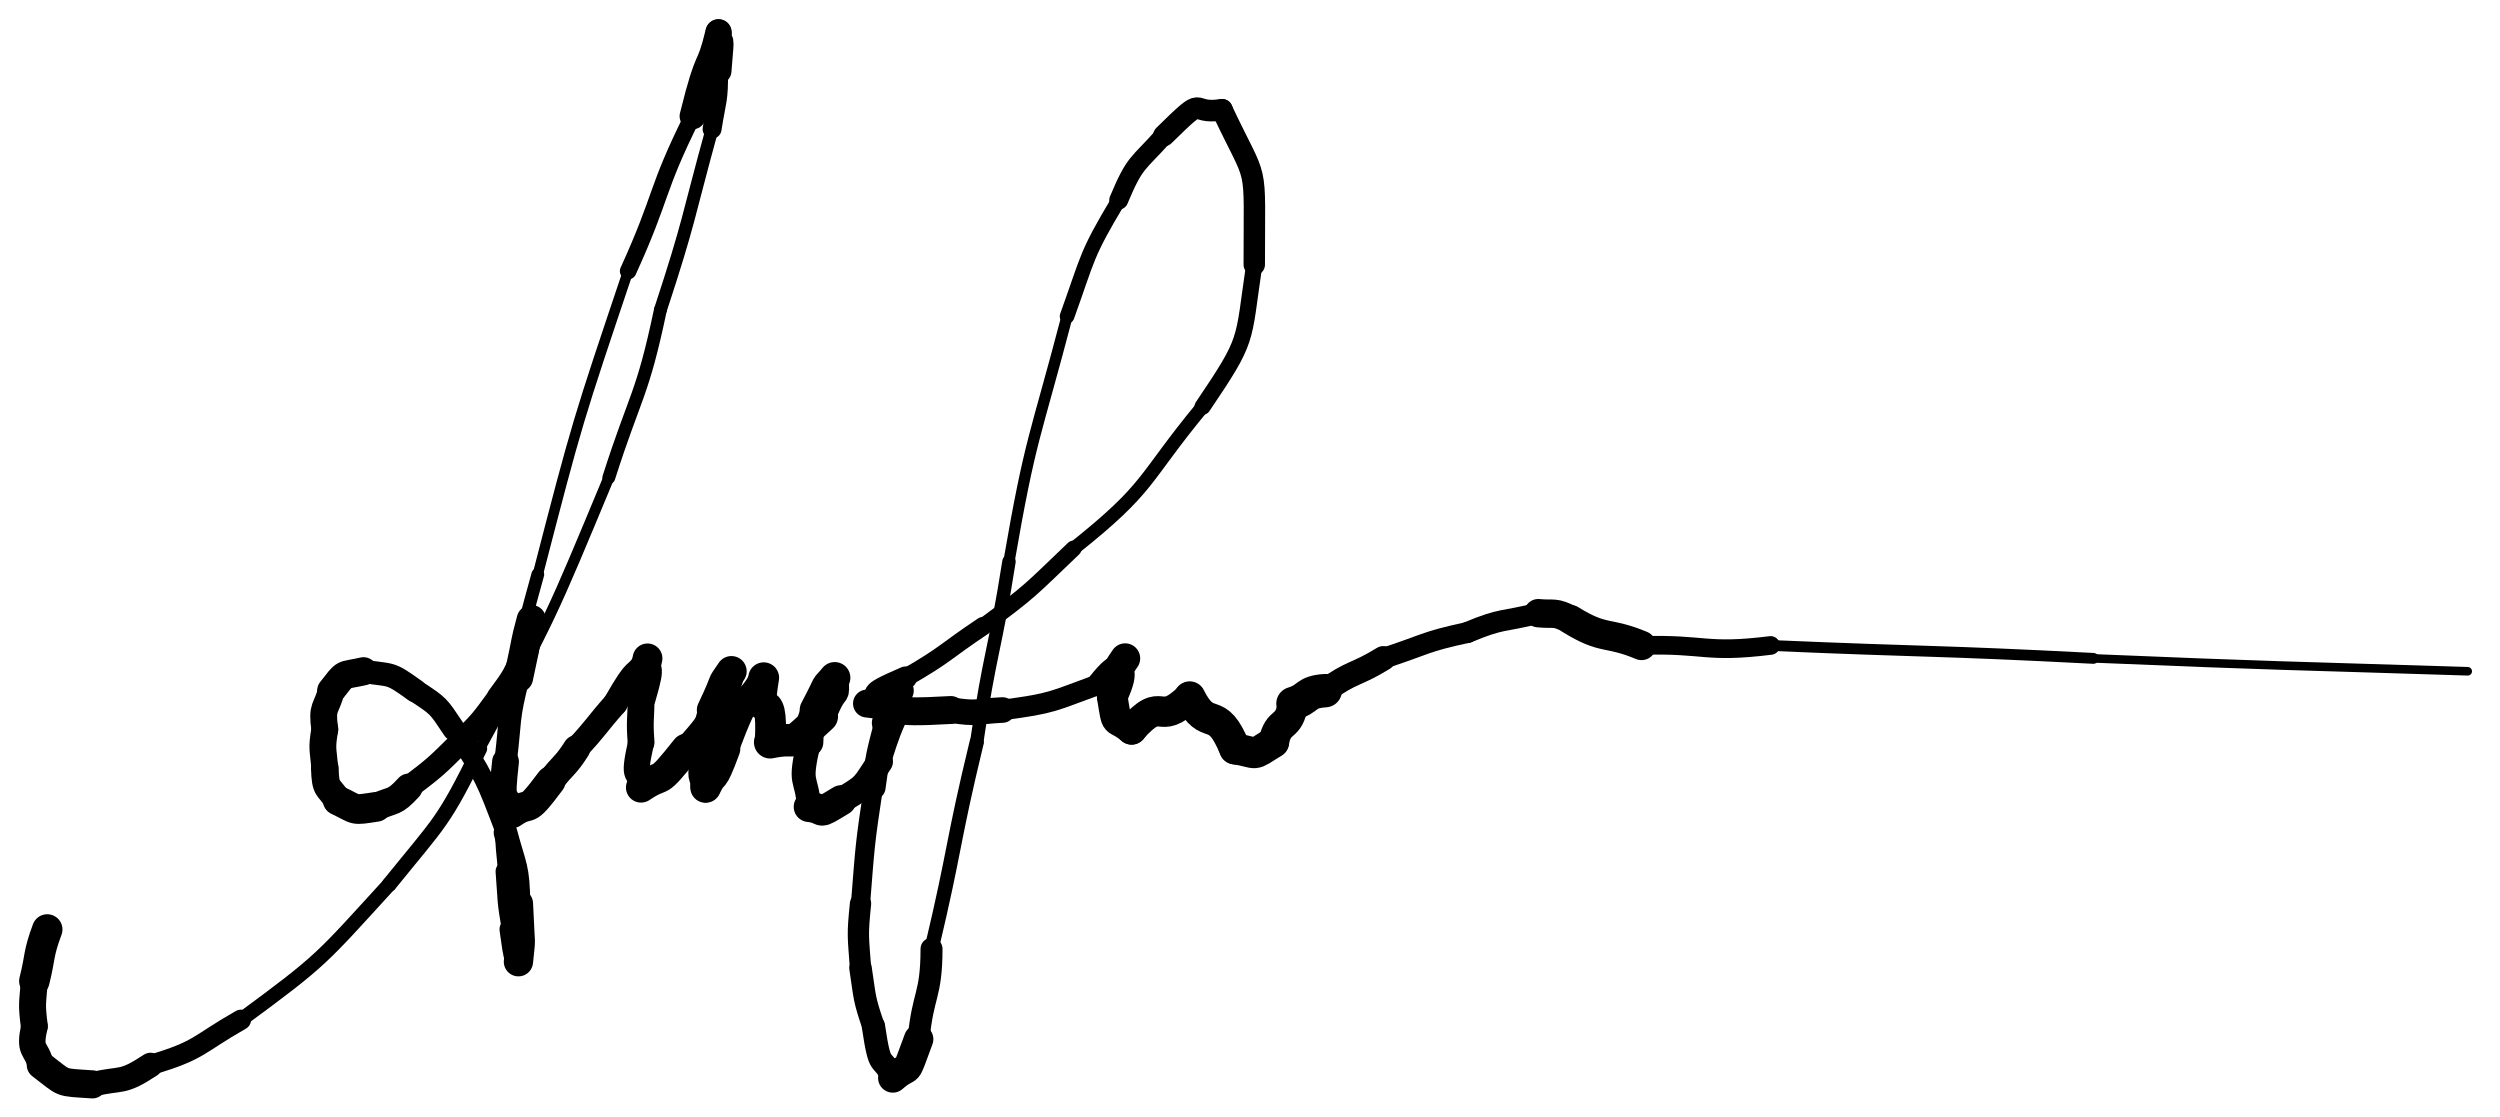 <svg xmlns="http://www.w3.org/2000/svg" xmlns:xlink="http://www.w3.org/1999/xlink" viewBox="8.68 23 387.32 173" width="447.768" height="200"><path d="M 16.000,167.000 C 14.541,170.943 15.000,171.000 14.000,175.000" stroke-width="4.717" stroke="black" fill="none" stroke-linecap="round"></path><path d="M 14.000,175.000 C 13.732,178.522 13.541,178.443 14.000,182.000" stroke-width="4.179" stroke="black" fill="none" stroke-linecap="round"></path><path d="M 14.000,182.000 C 13.129,186.129 14.232,185.022 15.000,188.000" stroke-width="4.106" stroke="black" fill="none" stroke-linecap="round"></path><path d="M 15.000,188.000 C 18.972,191.000 17.629,190.629 23.000,191.000" stroke-width="4.353" stroke="black" fill="none" stroke-linecap="round"></path><path d="M 23.000,191.000 C 27.660,189.887 27.472,191.000 32.000,188.000" stroke-width="3.805" stroke="black" fill="none" stroke-linecap="round"></path><path d="M 32.000,188.000 C 39.812,185.683 39.160,184.887 46.000,181.000" stroke-width="3.146" stroke="black" fill="none" stroke-linecap="round"></path><path d="M 46.000,181.000 C 58.781,171.600 58.312,171.683 69.000,160.000" stroke-width="2.233" stroke="black" fill="none" stroke-linecap="round"></path><path d="M 69.000,160.000 C 77.021,150.079 77.281,150.600 83.000,139.000" stroke-width="2.308" stroke="black" fill="none" stroke-linecap="round"></path><path d="M 83.000,139.000 C 94.166,118.454 94.021,118.579 103.000,97.000" stroke-width="1.681" stroke="black" fill="none" stroke-linecap="round"></path><path d="M 103.000,97.000 C 107.136,84.040 108.166,84.454 111.000,71.000" stroke-width="1.992" stroke="black" fill="none" stroke-linecap="round"></path><path d="M 111.000,71.000 C 115.567,57.112 115.136,57.040 119.000,43.000" stroke-width="1.994" stroke="black" fill="none" stroke-linecap="round"></path><path d="M 119.000,43.000 C 119.699,38.511 120.067,38.612 120.000,34.000" stroke-width="2.931" stroke="black" fill="none" stroke-linecap="round"></path><path d="M 120.000,34.000 C 120.612,26.929 120.199,31.011 120.000,28.000" stroke-width="4.009" stroke="black" fill="none" stroke-linecap="round"></path><path d="M 120.000,28.000 C 118.404,34.646 118.612,30.429 116.000,41.000" stroke-width="4.060" stroke="black" fill="none" stroke-linecap="round"></path><path d="M 116.000,41.000 C 110.158,52.700 111.404,53.146 106.000,65.000" stroke-width="2.573" stroke="black" fill="none" stroke-linecap="round"></path><path d="M 106.000,65.000 C 98.169,88.297 98.158,88.200 92.000,112.000" stroke-width="1.607" stroke="black" fill="none" stroke-linecap="round"></path><path d="M 92.000,112.000 C 88.424,124.897 88.669,124.797 87.000,138.000" stroke-width="1.980" stroke="black" fill="none" stroke-linecap="round"></path><path d="M 87.000,138.000 C 86.656,148.019 85.924,147.897 87.000,158.000" stroke-width="2.317" stroke="black" fill="none" stroke-linecap="round"></path><path d="M 87.000,158.000 C 87.360,162.522 87.156,162.519 88.000,167.000" stroke-width="3.083" stroke="black" fill="none" stroke-linecap="round"></path><path d="M 88.000,167.000 C 88.819,172.723 88.360,169.522 89.000,172.000" stroke-width="3.860" stroke="black" fill="none" stroke-linecap="round"></path><path d="M 89.000,172.000 C 89.446,167.460 89.319,170.723 89.000,163.000" stroke-width="4.535" stroke="black" fill="none" stroke-linecap="round"></path><path d="M 89.000,163.000 C 88.923,157.192 88.446,157.460 87.000,152.000" stroke-width="3.670" stroke="black" fill="none" stroke-linecap="round"></path><path d="M 87.000,152.000 C 83.748,143.461 83.923,143.692 79.000,136.000" stroke-width="2.966" stroke="black" fill="none" stroke-linecap="round"></path><path d="M 79.000,136.000 C 76.488,132.242 76.748,132.461 73.000,130.000" stroke-width="3.518" stroke="black" fill="none" stroke-linecap="round"></path><path d="M 73.000,130.000 C 68.863,127.000 69.488,127.742 65.000,127.000" stroke-width="3.621" stroke="black" fill="none" stroke-linecap="round"></path><path d="M 65.000,127.000 C 61.468,127.798 62.363,127.000 60.000,130.000" stroke-width="4.361" stroke="black" fill="none" stroke-linecap="round"></path><path d="M 60.000,130.000 C 59.252,132.979 58.468,132.298 59.000,136.000" stroke-width="4.157" stroke="black" fill="none" stroke-linecap="round"></path><path d="M 59.000,136.000 C 58.473,139.101 58.752,138.979 59.000,142.000" stroke-width="4.158" stroke="black" fill="none" stroke-linecap="round"></path><path d="M 59.000,142.000 C 59.122,145.591 59.473,144.601 61.000,147.000" stroke-width="4.277" stroke="black" fill="none" stroke-linecap="round"></path><path d="M 61.000,147.000 C 64.192,148.511 63.122,148.591 67.000,148.000" stroke-width="4.611" stroke="black" fill="none" stroke-linecap="round"></path><path d="M 67.000,148.000 C 69.698,146.771 69.692,147.511 72.000,145.000" stroke-width="4.307" stroke="black" fill="none" stroke-linecap="round"></path><path d="M 72.000,145.000 C 76.251,141.749 76.198,141.771 80.000,138.000" stroke-width="3.613" stroke="black" fill="none" stroke-linecap="round"></path><path d="M 80.000,138.000 C 83.333,134.734 83.251,134.749 86.000,131.000" stroke-width="3.637" stroke="black" fill="none" stroke-linecap="round"></path><path d="M 86.000,131.000 C 88.469,127.675 88.333,127.734 90.000,124.000" stroke-width="3.760" stroke="black" fill="none" stroke-linecap="round"></path><path d="M 90.000,124.000 C 91.178,118.288 90.969,121.675 91.000,119.000" stroke-width="4.140" stroke="black" fill="none" stroke-linecap="round"></path><path d="M 91.000,119.000 C 89.824,123.467 90.678,120.288 89.000,128.000" stroke-width="4.548" stroke="black" fill="none" stroke-linecap="round"></path><path d="M 89.000,128.000 C 87.310,134.490 87.824,134.467 87.000,141.000" stroke-width="3.488" stroke="black" fill="none" stroke-linecap="round"></path><path d="M 87.000,141.000 C 86.222,148.238 86.810,144.990 88.000,149.000" stroke-width="4.152" stroke="black" fill="none" stroke-linecap="round"></path><path d="M 88.000,149.000 C 91.252,146.748 89.722,149.738 94.000,144.000" stroke-width="4.627" stroke="black" fill="none" stroke-linecap="round"></path><path d="M 94.000,144.000 C 95.951,141.459 96.252,141.748 98.000,139.000" stroke-width="4.234" stroke="black" fill="none" stroke-linecap="round"></path><path d="M 98.000,139.000 C 101.155,135.621 100.951,135.459 104.000,132.000" stroke-width="3.805" stroke="black" fill="none" stroke-linecap="round"></path><path d="M 104.000,132.000 C 107.828,125.293 106.655,128.621 109.000,125.000" stroke-width="3.806" stroke="black" fill="none" stroke-linecap="round"></path><path d="M 109.000,125.000 C 108.232,127.978 109.828,124.793 108.000,131.000" stroke-width="4.613" stroke="black" fill="none" stroke-linecap="round"></path><path d="M 108.000,131.000 C 108.000,134.500 107.732,134.478 108.000,138.000" stroke-width="4.154" stroke="black" fill="none" stroke-linecap="round"></path><path d="M 108.000,138.000 C 106.489,144.784 108.000,141.500 108.000,145.000" stroke-width="4.034" stroke="black" fill="none" stroke-linecap="round"></path><path d="M 108.000,145.000 C 111.896,142.363 109.989,145.284 115.000,139.000" stroke-width="4.687" stroke="black" fill="none" stroke-linecap="round"></path><path d="M 115.000,139.000 C 117.847,135.690 117.896,135.863 120.000,132.000" stroke-width="3.916" stroke="black" fill="none" stroke-linecap="round"></path><path d="M 120.000,132.000 C 122.223,126.777 121.347,129.690 122.000,127.000" stroke-width="4.159" stroke="black" fill="none" stroke-linecap="round"></path><path d="M 122.000,127.000 C 120.049,129.853 121.723,127.277 119.000,133.000" stroke-width="4.722" stroke="black" fill="none" stroke-linecap="round"></path><path d="M 119.000,133.000 C 118.252,135.979 118.049,135.853 118.000,139.000" stroke-width="4.301" stroke="black" fill="none" stroke-linecap="round"></path><path d="M 118.000,139.000 C 117.292,145.000 117.752,141.979 118.000,145.000" stroke-width="4.597" stroke="black" fill="none" stroke-linecap="round"></path><path d="M 118.000,145.000 C 119.431,141.964 118.792,145.000 121.000,139.000" stroke-width="4.749" stroke="black" fill="none" stroke-linecap="round"></path><path d="M 121.000,139.000 C 125.058,128.277 123.931,133.464 127.000,128.000" stroke-width="4.283" stroke="black" fill="none" stroke-linecap="round"></path><path d="M 127.000,128.000 C 125.619,136.413 128.558,127.777 128.000,138.000" stroke-width="4.768" stroke="black" fill="none" stroke-linecap="round"></path><path d="M 128.000,138.000 C 133.071,136.929 130.119,139.413 136.000,134.000" stroke-width="5.026" stroke="black" fill="none" stroke-linecap="round"></path><path d="M 136.000,134.000 C 138.260,128.260 138.071,131.929 138.000,128.000" stroke-width="4.389" stroke="black" fill="none" stroke-linecap="round"></path><path d="M 138.000,128.000 C 136.067,130.333 137.760,127.760 135.000,133.000" stroke-width="4.854" stroke="black" fill="none" stroke-linecap="round"></path><path d="M 135.000,133.000 C 134.169,135.467 134.067,135.333 134.000,138.000" stroke-width="4.473" stroke="black" fill="none" stroke-linecap="round"></path><path d="M 134.000,138.000 C 132.344,145.020 133.669,142.967 134.000,148.000" stroke-width="3.713" stroke="black" fill="none" stroke-linecap="round"></path><path d="M 134.000,148.000 C 136.936,148.314 134.844,149.520 139.000,147.000" stroke-width="4.703" stroke="black" fill="none" stroke-linecap="round"></path><path d="M 139.000,147.000 C 143.080,144.627 142.436,144.814 145.000,141.000" stroke-width="4.050" stroke="black" fill="none" stroke-linecap="round"></path><path d="M 145.000,141.000 C 147.660,132.038 147.580,136.127 148.000,130.000" stroke-width="3.482" stroke="black" fill="none" stroke-linecap="round"></path><path d="M 148.000,130.000 C 146.691,132.408 148.160,129.038 146.000,135.000" stroke-width="4.493" stroke="black" fill="none" stroke-linecap="round"></path><path d="M 146.000,135.000 C 144.720,139.957 144.691,139.908 144.000,145.000" stroke-width="3.761" stroke="black" fill="none" stroke-linecap="round"></path><path d="M 144.000,145.000 C 142.644,153.980 142.720,153.957 142.000,163.000" stroke-width="2.969" stroke="black" fill="none" stroke-linecap="round"></path><path d="M 142.000,163.000 C 141.480,168.057 141.644,167.980 142.000,173.000" stroke-width="3.298" stroke="black" fill="none" stroke-linecap="round"></path><path d="M 142.000,173.000 C 142.702,177.588 142.480,177.557 144.000,182.000" stroke-width="3.483" stroke="black" fill="none" stroke-linecap="round"></path><path d="M 144.000,182.000 C 145.102,189.458 145.202,186.088 147.000,190.000" stroke-width="3.610" stroke="black" fill="none" stroke-linecap="round"></path><path d="M 147.000,190.000 C 149.987,187.377 148.602,190.458 151.000,184.000" stroke-width="4.565" stroke="black" fill="none" stroke-linecap="round"></path><path d="M 151.000,184.000 C 151.643,176.936 152.987,177.377 153.000,170.000" stroke-width="3.405" stroke="black" fill="none" stroke-linecap="round"></path><path d="M 153.000,170.000 C 156.789,154.057 156.143,153.936 160.000,138.000" stroke-width="2.211" stroke="black" fill="none" stroke-linecap="round"></path><path d="M 160.000,138.000 C 162.050,123.907 162.789,124.057 165.000,110.000" stroke-width="2.077" stroke="black" fill="none" stroke-linecap="round"></path><path d="M 165.000,110.000 C 168.350,90.612 169.050,90.907 174.000,72.000" stroke-width="1.746" stroke="black" fill="none" stroke-linecap="round"></path><path d="M 174.000,72.000 C 177.369,62.644 176.850,62.612 182.000,54.000" stroke-width="2.271" stroke="black" fill="none" stroke-linecap="round"></path><path d="M 182.000,54.000 C 184.572,47.874 184.869,48.644 189.000,44.000" stroke-width="2.933" stroke="black" fill="none" stroke-linecap="round"></path><path d="M 189.000,44.000 C 195.994,37.134 192.572,40.874 198.000,40.000" stroke-width="3.346" stroke="black" fill="none" stroke-linecap="round"></path><path d="M 198.000,40.000 C 203.767,52.235 202.994,47.134 203.000,64.000" stroke-width="3.319" stroke="black" fill="none" stroke-linecap="round"></path><path d="M 203.000,64.000 C 201.167,76.309 202.267,75.235 195.000,86.000" stroke-width="2.520" stroke="black" fill="none" stroke-linecap="round"></path><path d="M 195.000,86.000 C 185.493,97.507 187.167,98.309 175.000,108.000" stroke-width="2.106" stroke="black" fill="none" stroke-linecap="round"></path><path d="M 175.000,108.000 C 168.295,114.389 168.493,114.507 161.000,120.000" stroke-width="2.488" stroke="black" fill="none" stroke-linecap="round"></path><path d="M 161.000,120.000 C 155.000,124.000 155.295,124.389 149.000,128.000" stroke-width="2.852" stroke="black" fill="none" stroke-linecap="round"></path><path d="M 149.000,128.000 C 141.754,131.110 146.000,130.000 143.000,132.000" stroke-width="3.500" stroke="black" fill="none" stroke-linecap="round"></path><path d="M 143.000,132.000 C 149.493,132.690 145.254,133.610 156.000,133.000" stroke-width="4.325" stroke="black" fill="none" stroke-linecap="round"></path><path d="M 156.000,133.000 C 160.089,133.680 159.993,133.190 164.000,133.000" stroke-width="3.962" stroke="black" fill="none" stroke-linecap="round"></path><path d="M 164.000,133.000 C 172.037,131.932 171.589,131.680 179.000,129.000" stroke-width="3.187" stroke="black" fill="none" stroke-linecap="round"></path><path d="M 179.000,129.000 C 182.528,124.528 181.537,127.932 183.000,125.000" stroke-width="3.808" stroke="black" fill="none" stroke-linecap="round"></path><path d="M 183.000,125.000 C 180.740,128.138 183.528,125.528 181.000,131.000" stroke-width="4.656" stroke="black" fill="none" stroke-linecap="round"></path><path d="M 181.000,131.000 C 181.831,136.000 181.240,133.638 184.000,136.000" stroke-width="4.742" stroke="black" fill="none" stroke-linecap="round"></path><path d="M 184.000,136.000 C 189.064,130.262 187.831,136.000 193.000,131.000" stroke-width="4.699" stroke="black" fill="none" stroke-linecap="round"></path><path d="M 193.000,131.000 C 195.866,136.774 197.064,131.762 200.000,139.000" stroke-width="4.882" stroke="black" fill="none" stroke-linecap="round"></path><path d="M 200.000,139.000 C 203.860,139.664 202.366,140.274 206.000,138.000" stroke-width="4.819" stroke="black" fill="none" stroke-linecap="round"></path><path d="M 206.000,138.000 C 206.781,134.219 208.360,136.164 209.000,132.000" stroke-width="4.717" stroke="black" fill="none" stroke-linecap="round"></path><path d="M 209.000,132.000 C 211.596,131.202 210.781,130.219 214.000,130.000" stroke-width="5.173" stroke="black" fill="none" stroke-linecap="round"></path><path d="M 214.000,130.000 C 218.261,126.939 218.596,127.702 223.000,125.000" stroke-width="3.809" stroke="black" fill="none" stroke-linecap="round"></path><path d="M 223.000,125.000 C 229.472,122.904 229.261,122.439 236.000,121.000" stroke-width="3.236" stroke="black" fill="none" stroke-linecap="round"></path><path d="M 236.000,121.000 C 241.472,118.691 241.472,119.404 247.000,118.000" stroke-width="3.270" stroke="black" fill="none" stroke-linecap="round"></path><path d="M 247.000,118.000 C 249.572,118.241 249.472,117.691 252.000,119.000" stroke-width="4.395" stroke="black" fill="none" stroke-linecap="round"></path><path d="M 252.000,119.000 C 257.278,122.262 257.572,120.741 263.000,123.000" stroke-width="4.542" stroke="black" fill="none" stroke-linecap="round"></path><path d="M 263.000,123.000 C 273.006,122.714 272.778,124.262 283.000,123.000" stroke-width="2.890" stroke="black" fill="none" stroke-linecap="round"></path><path d="M 283.000,123.000 C 307.997,124.074 308.006,123.714 333.000,125.000" stroke-width="1.682" stroke="black" fill="none" stroke-linecap="round"></path><path d="M 333.000,125.000 C 361.994,126.211 361.997,126.074 391.000,127.000" stroke-width="1.326" stroke="black" fill="none" stroke-linecap="round"></path></svg>